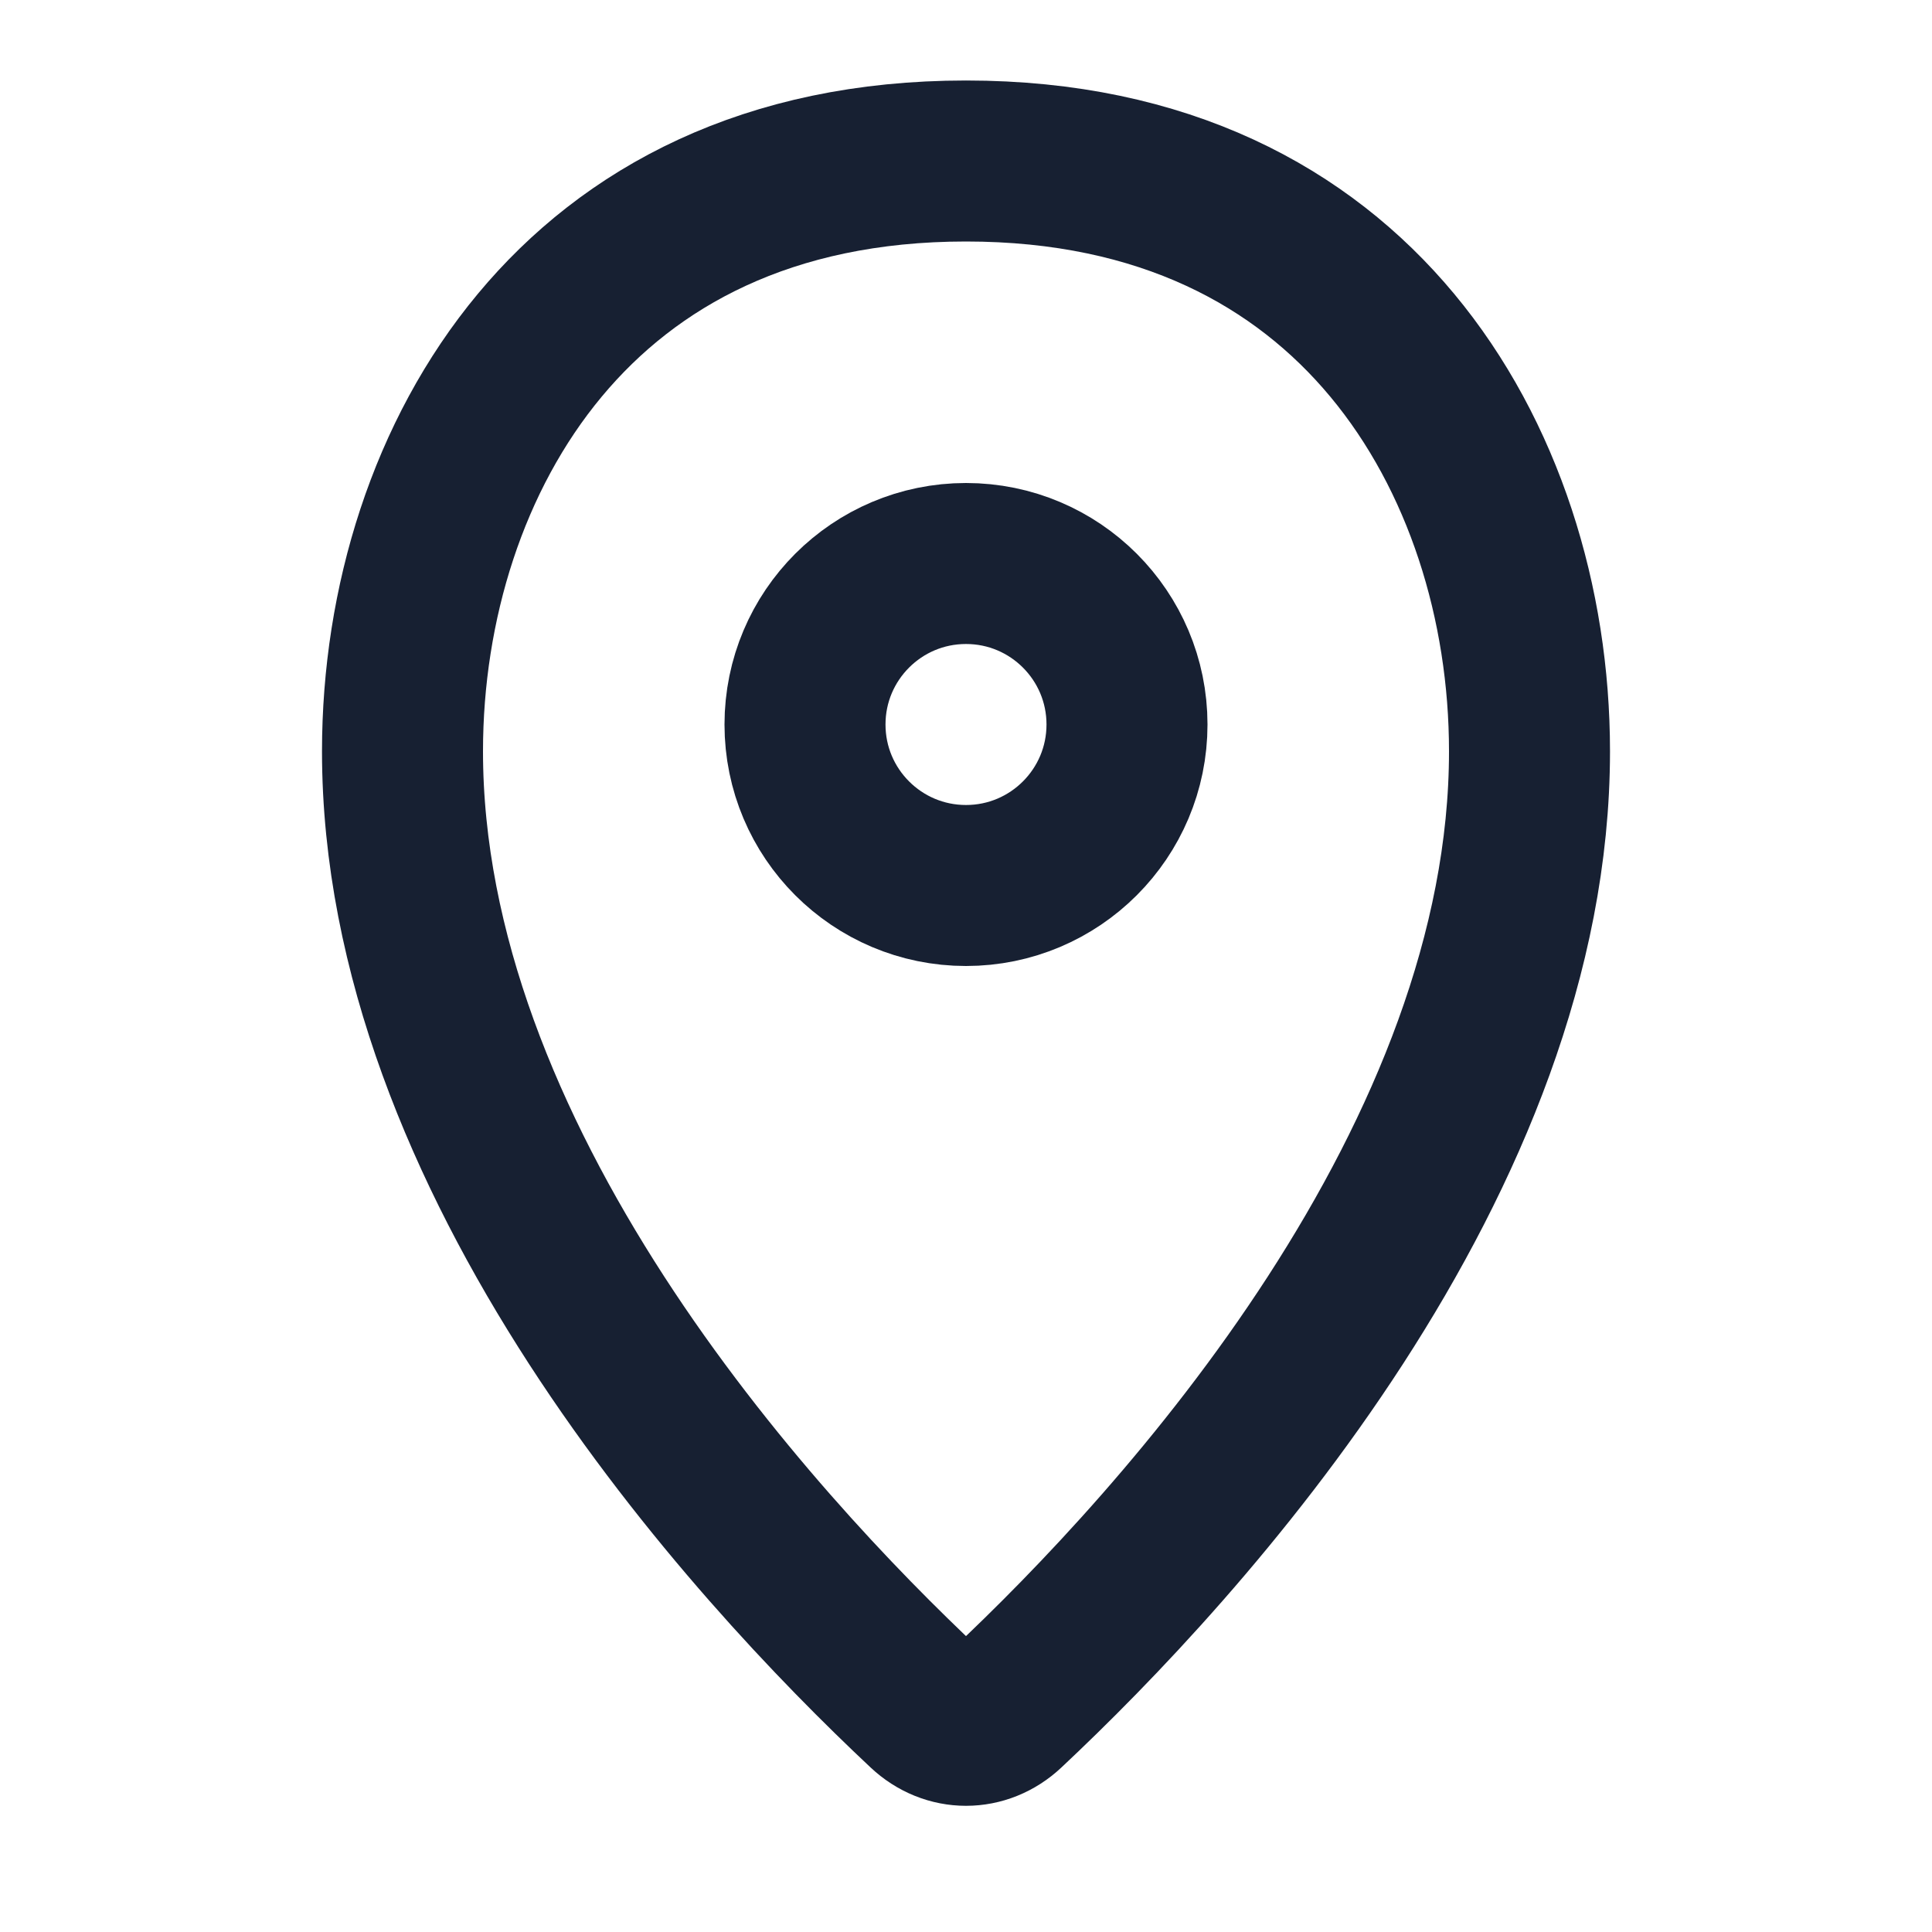 <svg width="24" height="24" viewBox="0 0 24 24" fill="none" xmlns="http://www.w3.org/2000/svg">
<path d="M19 9.333C19 11.841 17.96 14.283 16.589 16.4C15.223 18.508 13.582 20.213 12.501 21.227C12.21 21.501 11.79 21.501 11.499 21.227C10.418 20.213 8.777 18.508 7.411 16.4C6.04 14.283 5 11.841 5 9.333C5 7.5 5.568 5.655 6.706 4.288C7.823 2.946 9.538 2 12 2C14.462 2 16.177 2.946 17.294 4.288C18.432 5.655 19 7.5 19 9.333Z" stroke="#172032" stroke-width="2"/>
<circle cx="12" cy="9" r="2" stroke="#172032" stroke-width="2"/>
</svg>
